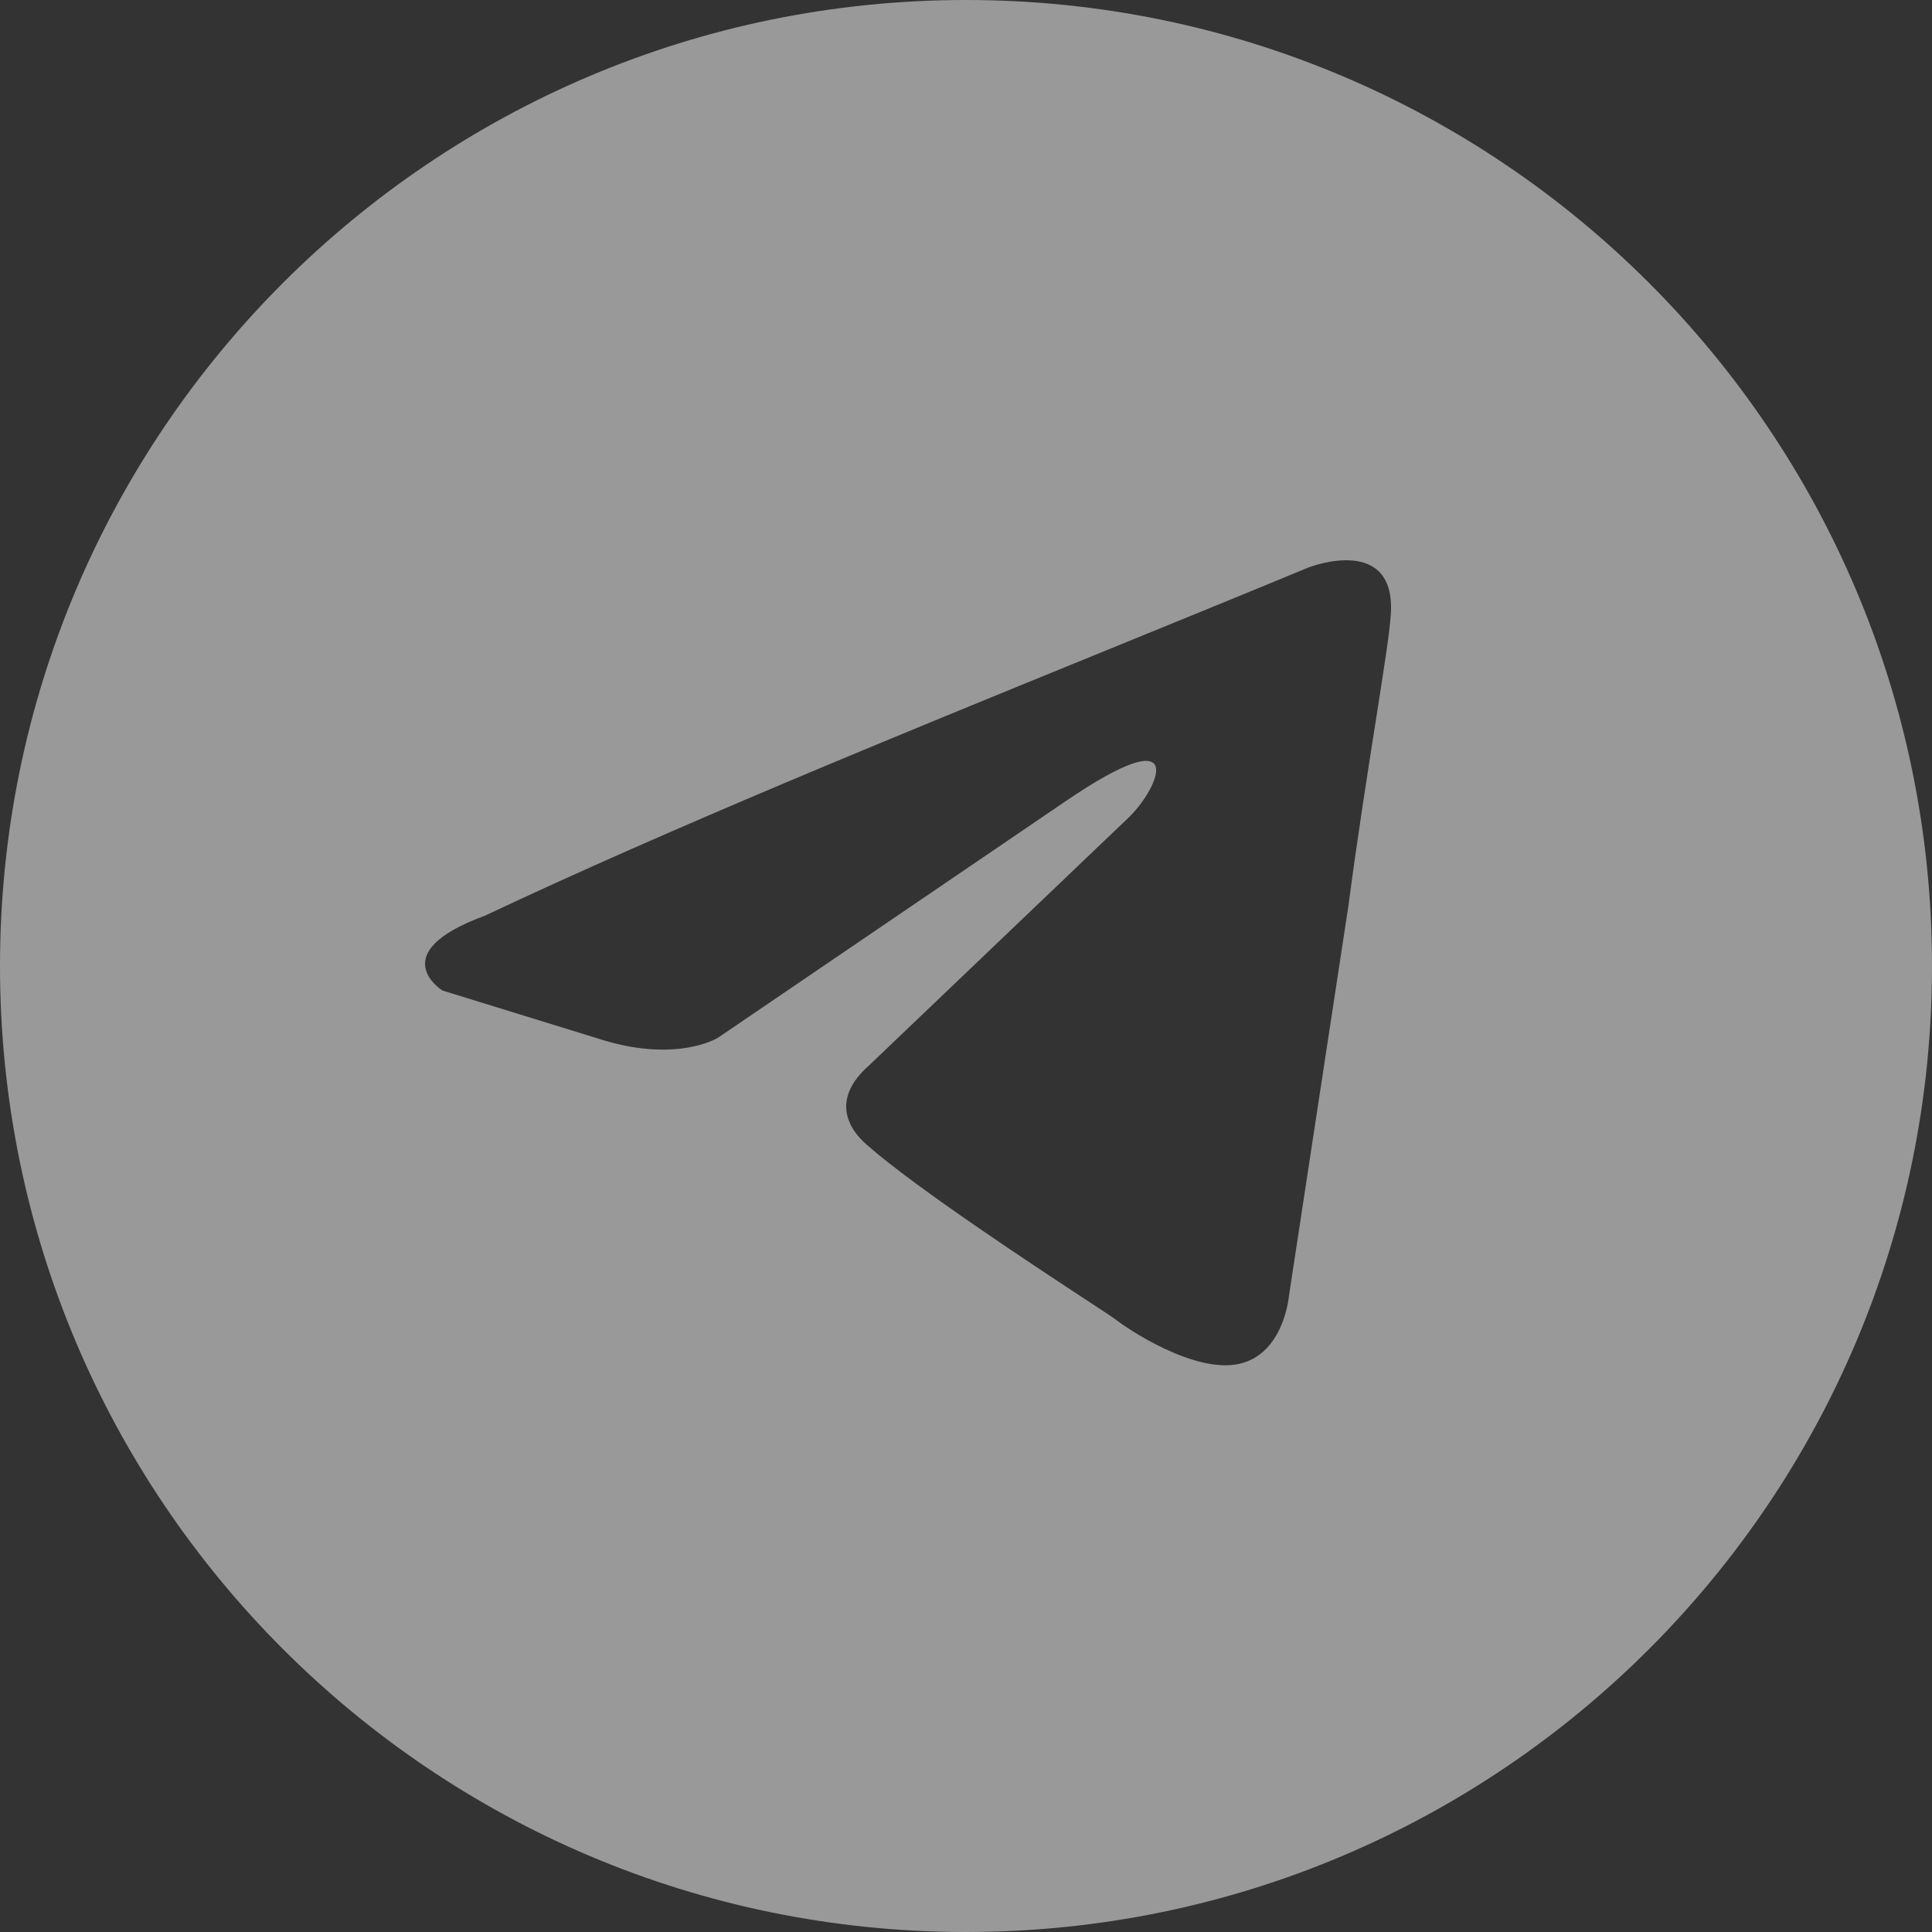 <?xml version="1.0" encoding="UTF-8"?> <svg xmlns="http://www.w3.org/2000/svg" width="100" height="100" viewBox="0 0 100 100" fill="none"><rect x="0" y="0" width="100" height="100" fill="#333333" stroke="none"/><g clip-path="url(#clip0_299_2)"><path fill-rule="evenodd" clip-rule="evenodd" d="M100 50C100 77.614 77.614 100 50 100C22.386 100 0 77.614 0 50C0 22.386 22.386 0 50 0C77.614 0 100 22.386 100 50ZM67.737 29.368C67.737 29.368 72.363 27.564 71.977 31.944C71.915 32.817 71.613 34.742 71.216 37.27C71.216 37.27 71.216 37.27 71.216 37.27L71.21 37.306L71.207 37.325C70.784 40.017 70.254 43.385 69.793 46.888L66.71 67.114C66.71 67.114 66.453 70.077 64.14 70.593C61.827 71.108 58.358 68.789 57.716 68.274C57.609 68.194 57.136 67.883 56.424 67.416C53.687 65.62 47.417 61.505 44.867 59.256C43.968 58.483 42.94 56.937 44.996 55.133L58.486 42.251C60.028 40.705 61.57 37.098 55.146 41.478L37.158 53.716C37.158 53.716 35.103 55.005 31.248 53.845L22.897 51.268C22.897 51.268 19.813 49.336 25.081 47.404C34.796 42.825 46.2 38.173 57.24 33.67L57.481 33.572C60.959 32.153 64.399 30.75 67.737 29.368Z" fill="white" fill-opacity="0.5"></path></g><defs><clipPath id="clip0_299_2"><rect width="100" height="100" fill="white"></rect></clipPath></defs></svg> 